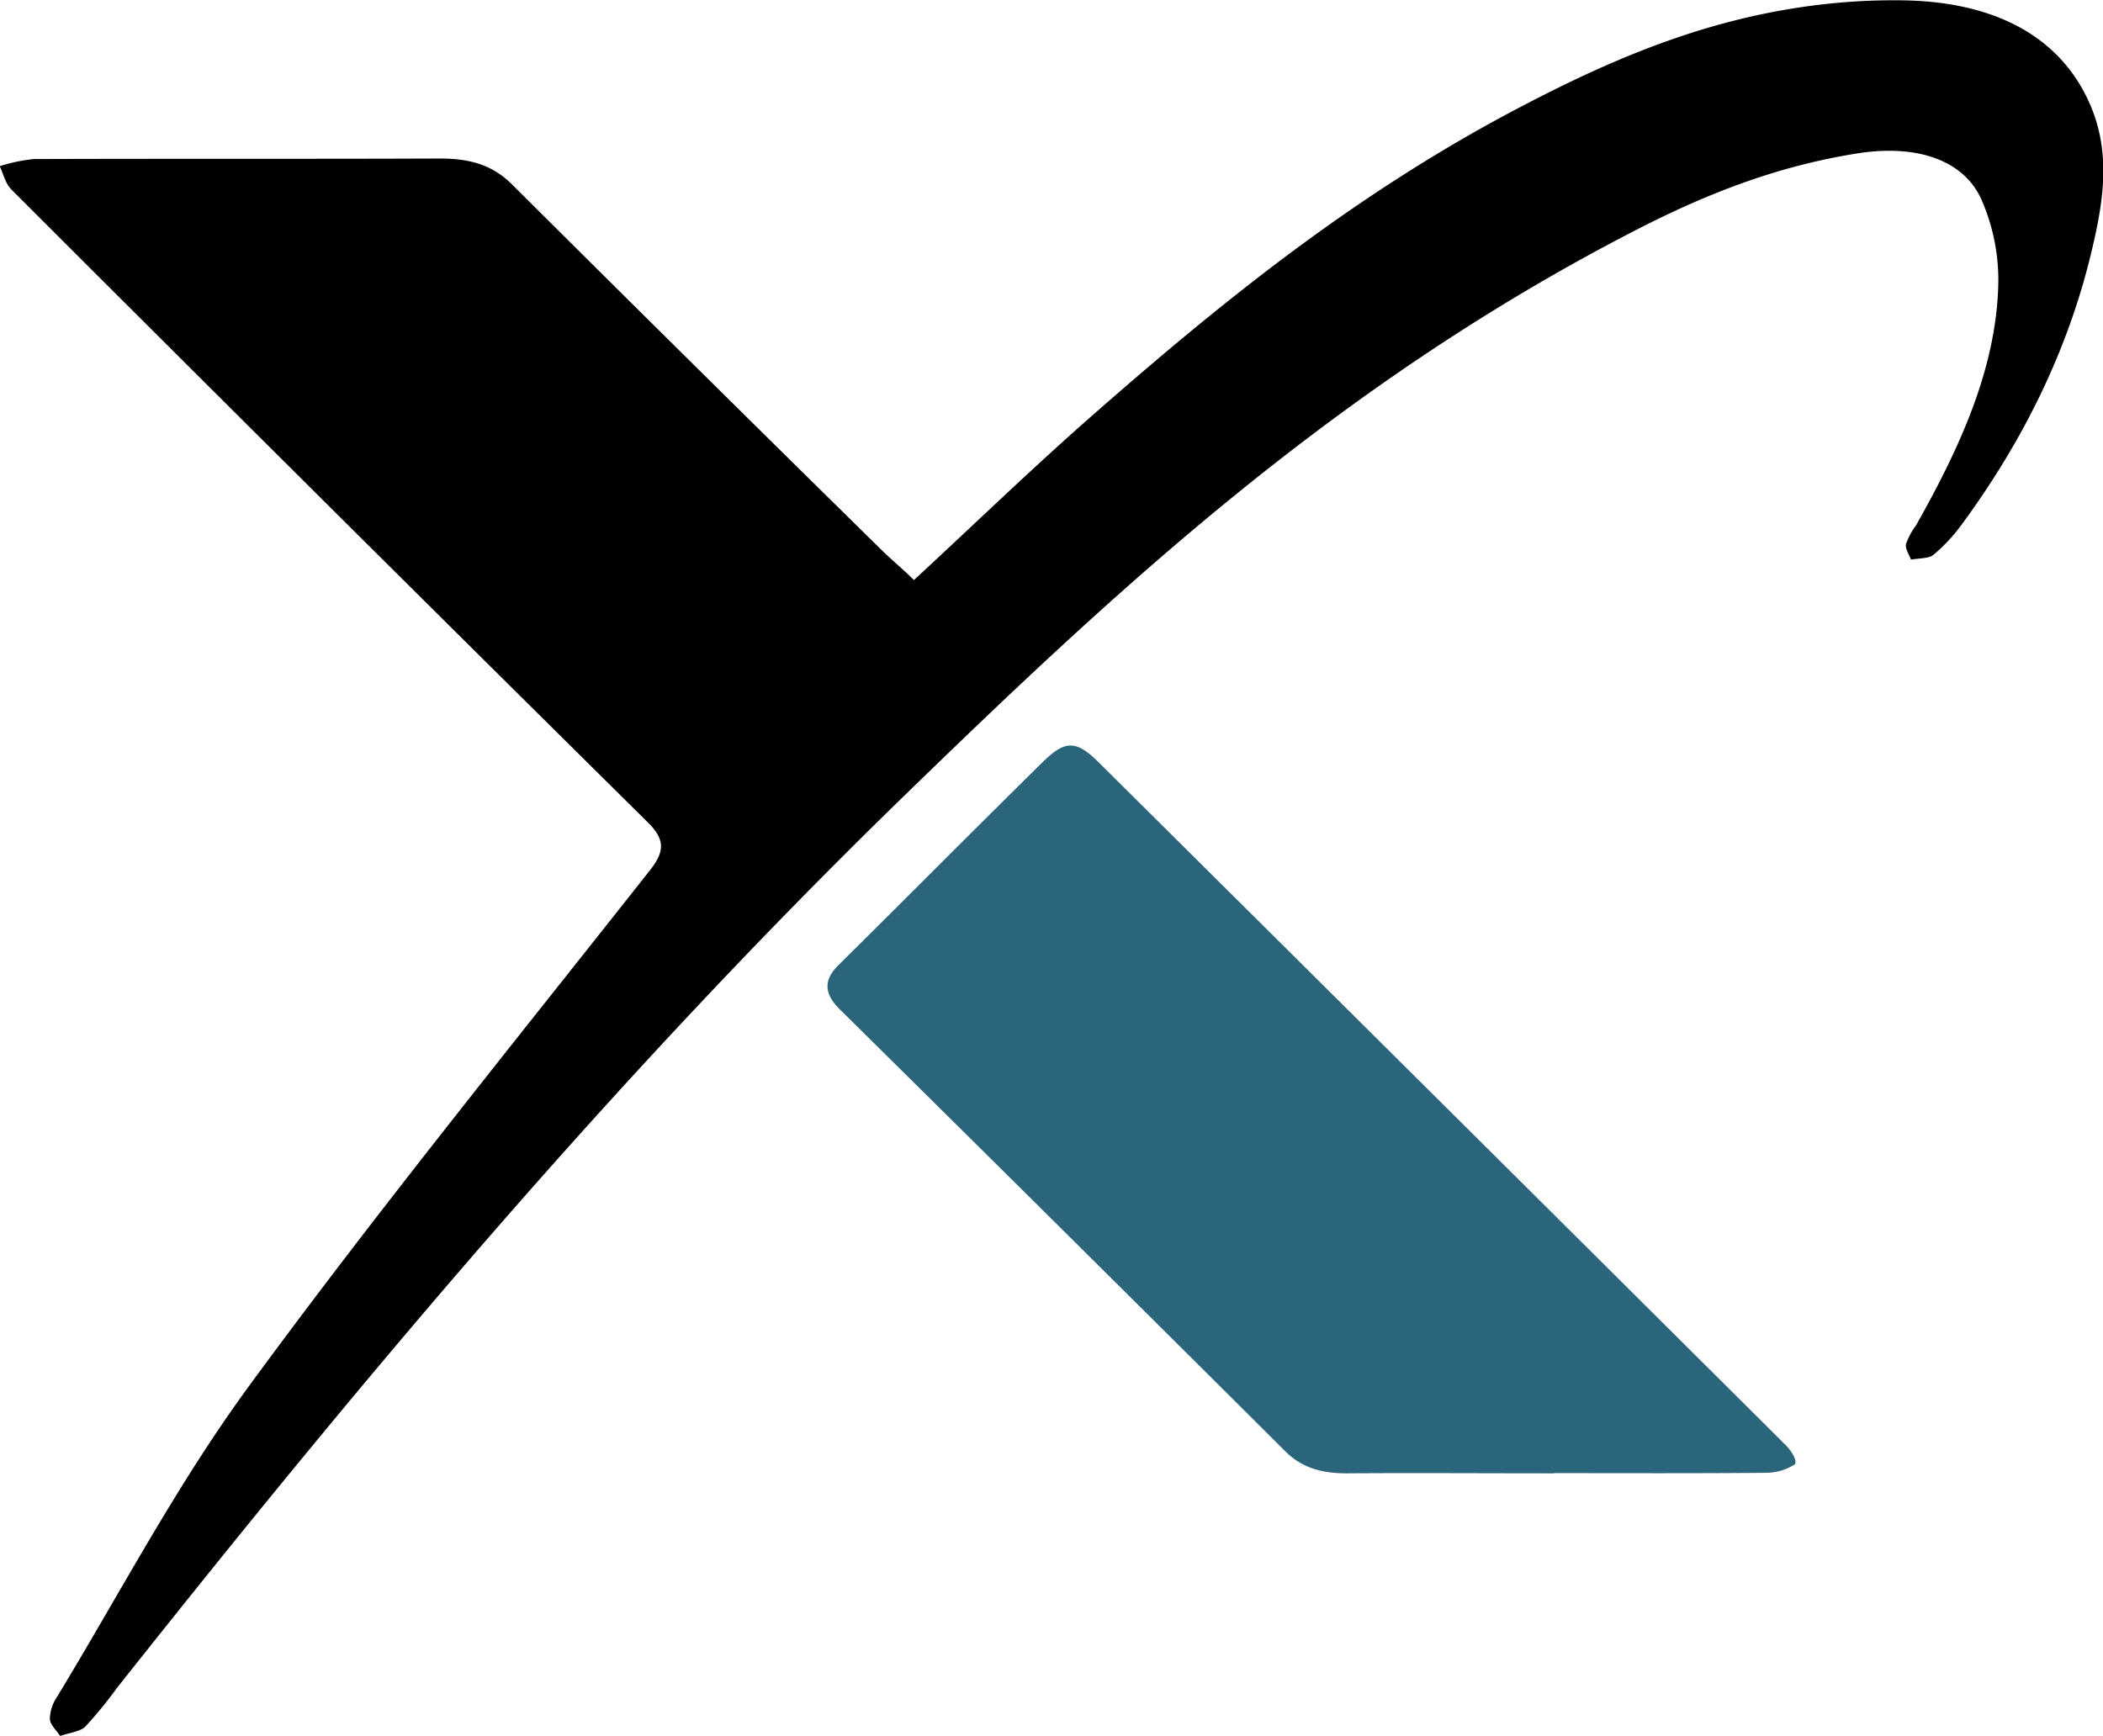 <svg id="Layer_1" data-name="Layer 1" xmlns="http://www.w3.org/2000/svg" viewBox="0 0 318.36 262.81"><defs><style>.cls-1{fill:#2b657c;}</style></defs><title>x</title><g id="qVIDkB"><path d="M885.66,473.63c9.45-8.74,18.15-17.17,27.42-25.29,19.61-17.18,40.11-33.82,65.67-47,13.92-7.2,28.65-13.39,46.38-15.07a94.83,94.83,0,0,1,10.14-.41c13,.17,22.25,4.74,27.1,13.12s3.54,16.62,1.53,25c-3.46,14.51-10.09,28.31-19.75,41.41a25.28,25.28,0,0,1-4.21,4.46c-.62.52-2.2.48-3.35.69-.28-.79-.89-1.62-.75-2.37a10.7,10.7,0,0,1,1.51-2.81c6.59-11.68,12.07-23.58,12.45-36.22a30.32,30.32,0,0,0-2.54-13.11c-2.68-6-9.8-8.41-18.75-7-12.71,2-23.63,6.48-33.91,11.79-45.16,23.31-78.17,54.14-110.34,85.4-44.37,43.12-82.57,88.87-119.31,135.22a60.79,60.79,0,0,1-4.76,5.81c-.73.72-2.5.94-3.79,1.39-.55-.85-1.5-1.69-1.55-2.55a6,6,0,0,1,1-3.23c9.55-15.7,17.92-31.81,29-47,19.36-26.43,40.33-52.29,60.86-78.31,2.15-2.73,2.35-4.57-.29-7.18q-48.34-47.83-96.35-95.82c-1-1-1.23-2.38-1.82-3.58a25.65,25.65,0,0,1,5.17-1.08c20.51-.07,41,0,61.52-.08,4.92,0,8.13,1.2,10.88,3.93q28,27.88,56.24,55.64C882.48,470.74,884,472,885.66,473.63Z" transform="translate(-747.3 -385.81)"/><path class="cls-1" d="M982.57,608.88c-10.49,0-21-.07-31.46,0-4.14,0-7-1.07-9.29-3.39Q908.21,572,874.43,538.63c-2.34-2.32-2.55-4.38-.18-6.72,10.33-10.22,20.53-20.51,30.89-30.71,3.45-3.4,5.11-3.33,8.55.1q52.05,51.67,104,103.37c.83.83,1.8,2.44,1.27,2.88a8.24,8.24,0,0,1-4.5,1.25c-10.64.1-21.29.05-31.94.05Z" transform="translate(-747.3 -385.81)"/></g></svg>


